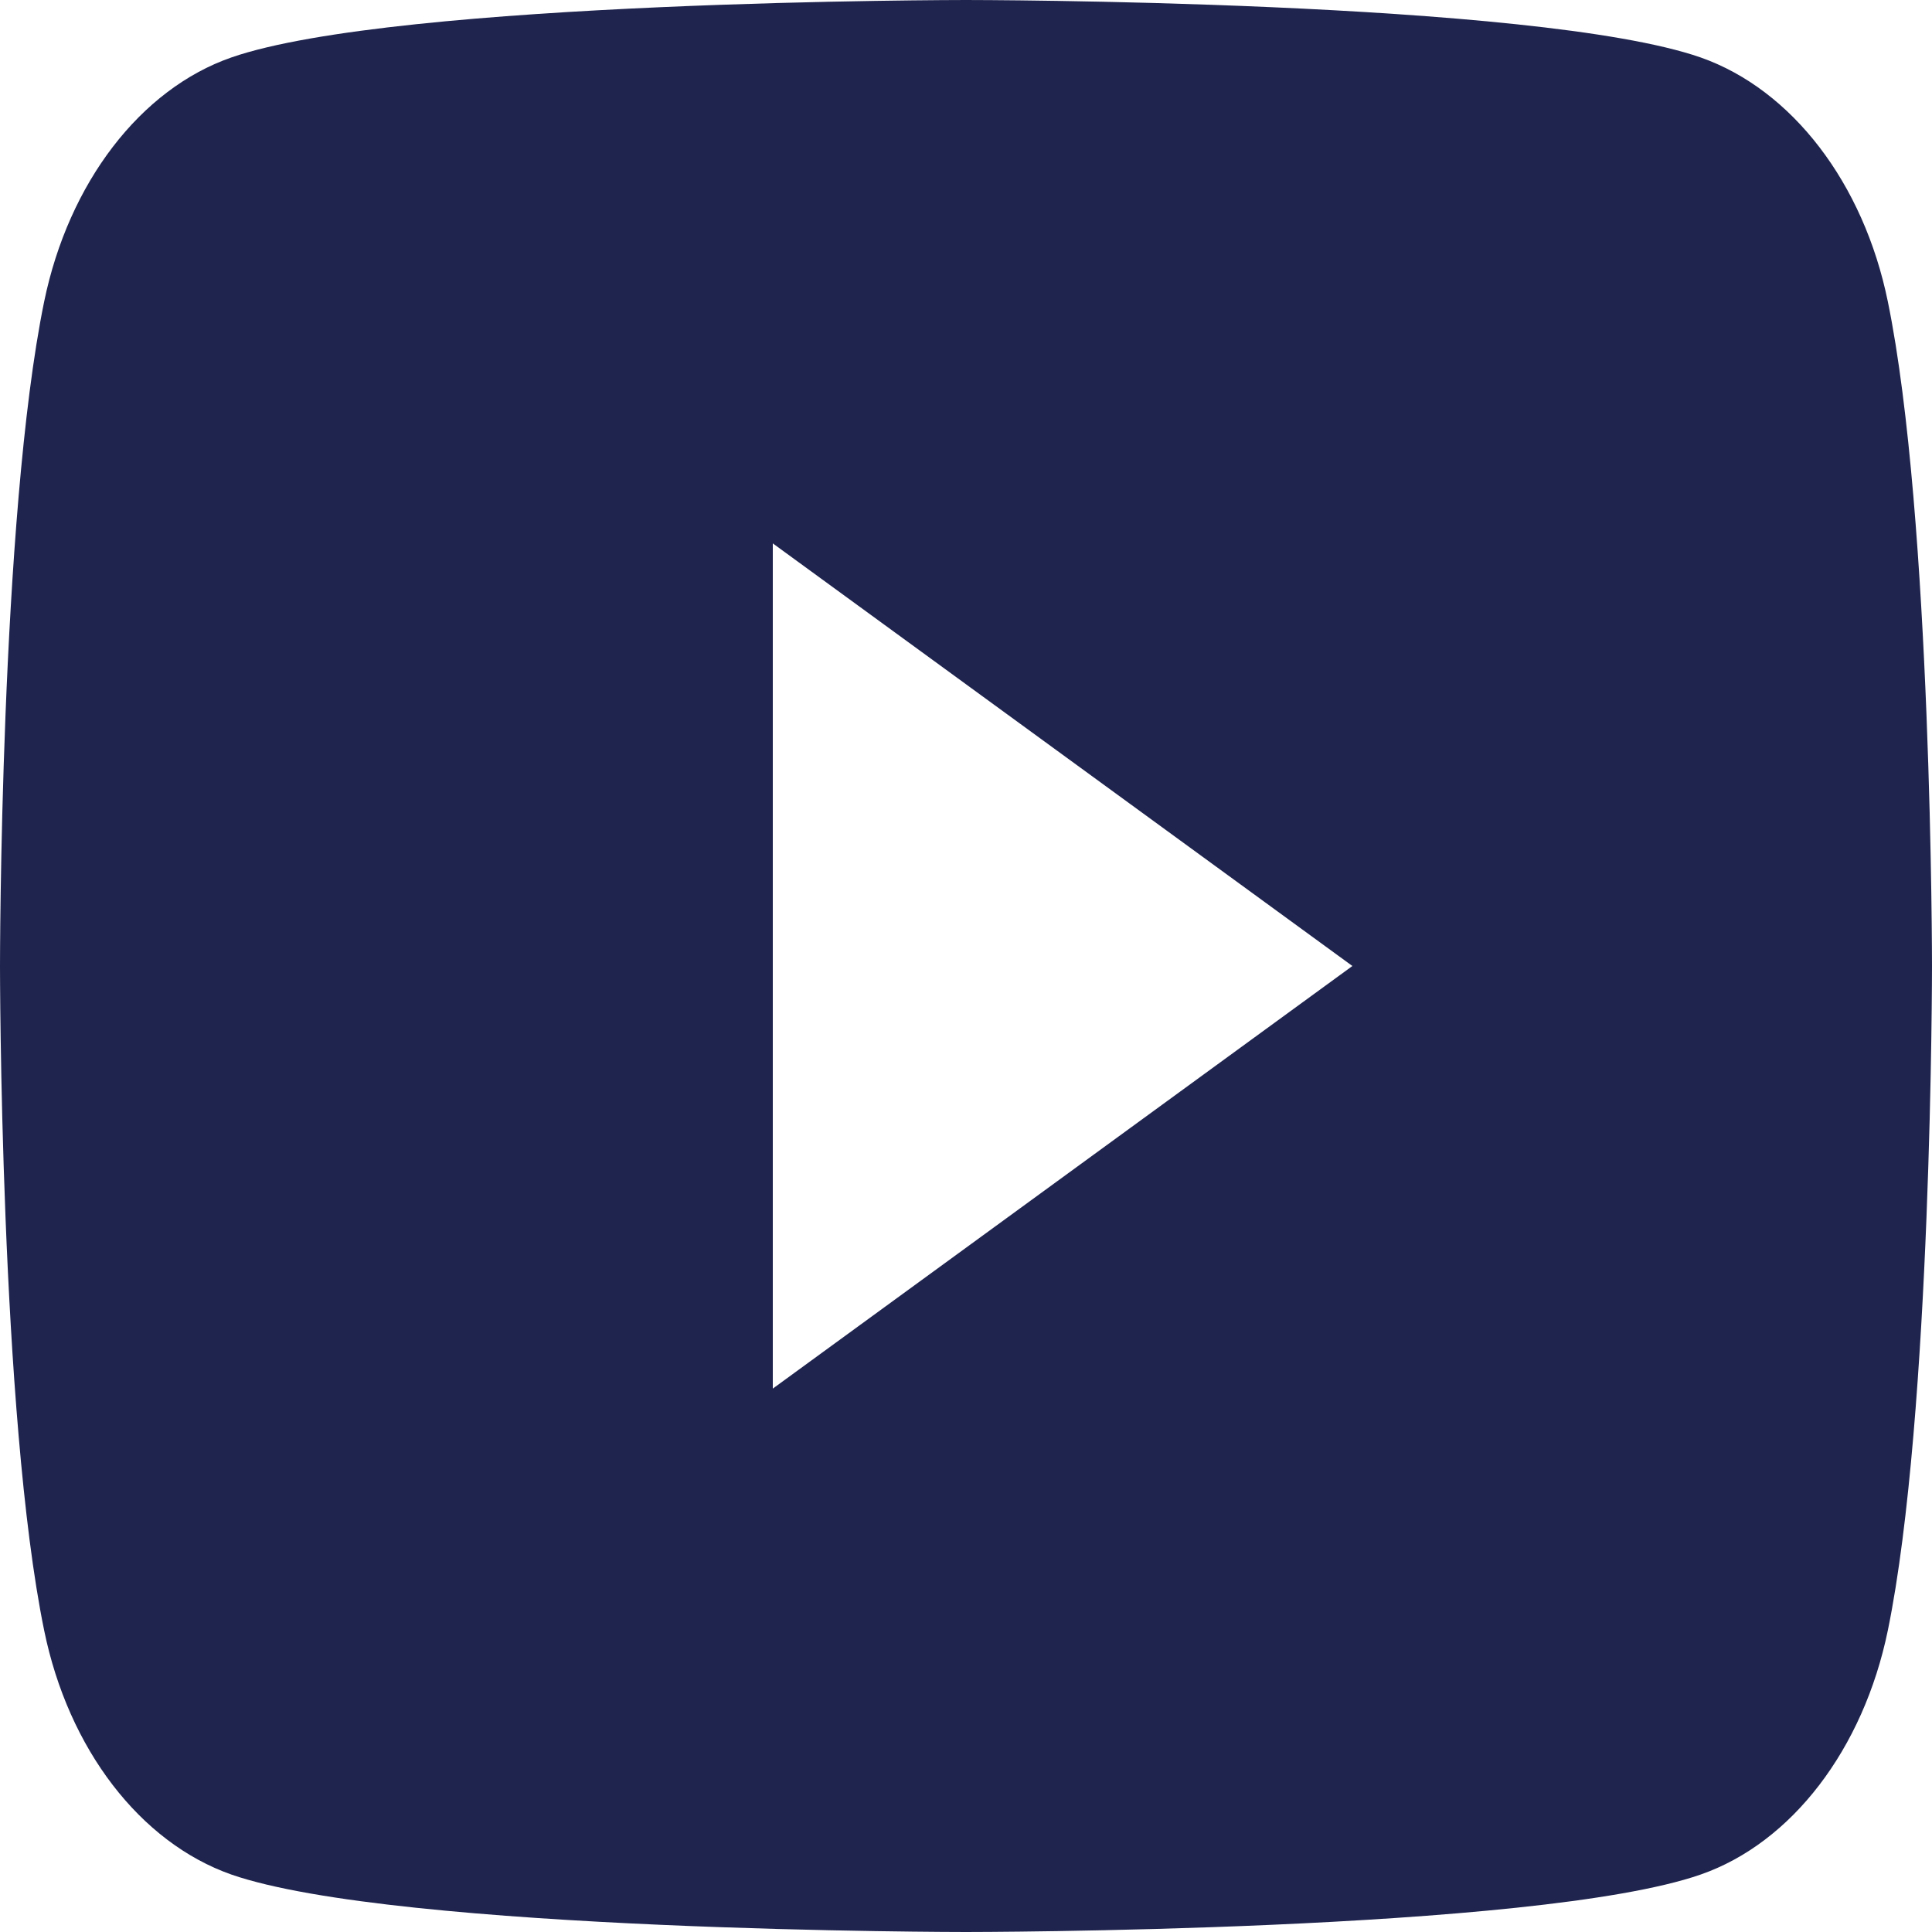 <svg width="35" height="35" viewBox="0 0 35 35" fill="none" xmlns="http://www.w3.org/2000/svg">
<g clip-path="url(#clip0_7_79)">
<path d="M34.2 5.464C35 9.363 35 17.5 35 17.5C35 17.5 35 25.637 34.2 29.536C33.756 31.69 32.456 33.386 30.809 33.959C27.818 35 17.5 35 17.5 35C17.5 35 7.187 35 4.191 33.959C2.538 33.377 1.239 31.684 0.8 29.536C5.21541e-08 25.637 0 17.5 0 17.5C0 17.5 5.21541e-08 9.363 0.8 5.464C1.244 3.31 2.545 1.614 4.191 1.041C7.187 -3.91155e-07 17.5 0 17.5 0C17.5 0 27.818 -3.91155e-07 30.809 1.041C32.462 1.623 33.761 3.316 34.2 5.464ZM14 25.156L24.5 17.5L14 9.844V25.156Z" fill="#1F244E"/>
</g>
<defs>
<clipPath id="clip0_7_79">
<rect width="35" height="35" fill="white"/>
</clipPath>
</defs>
</svg>
